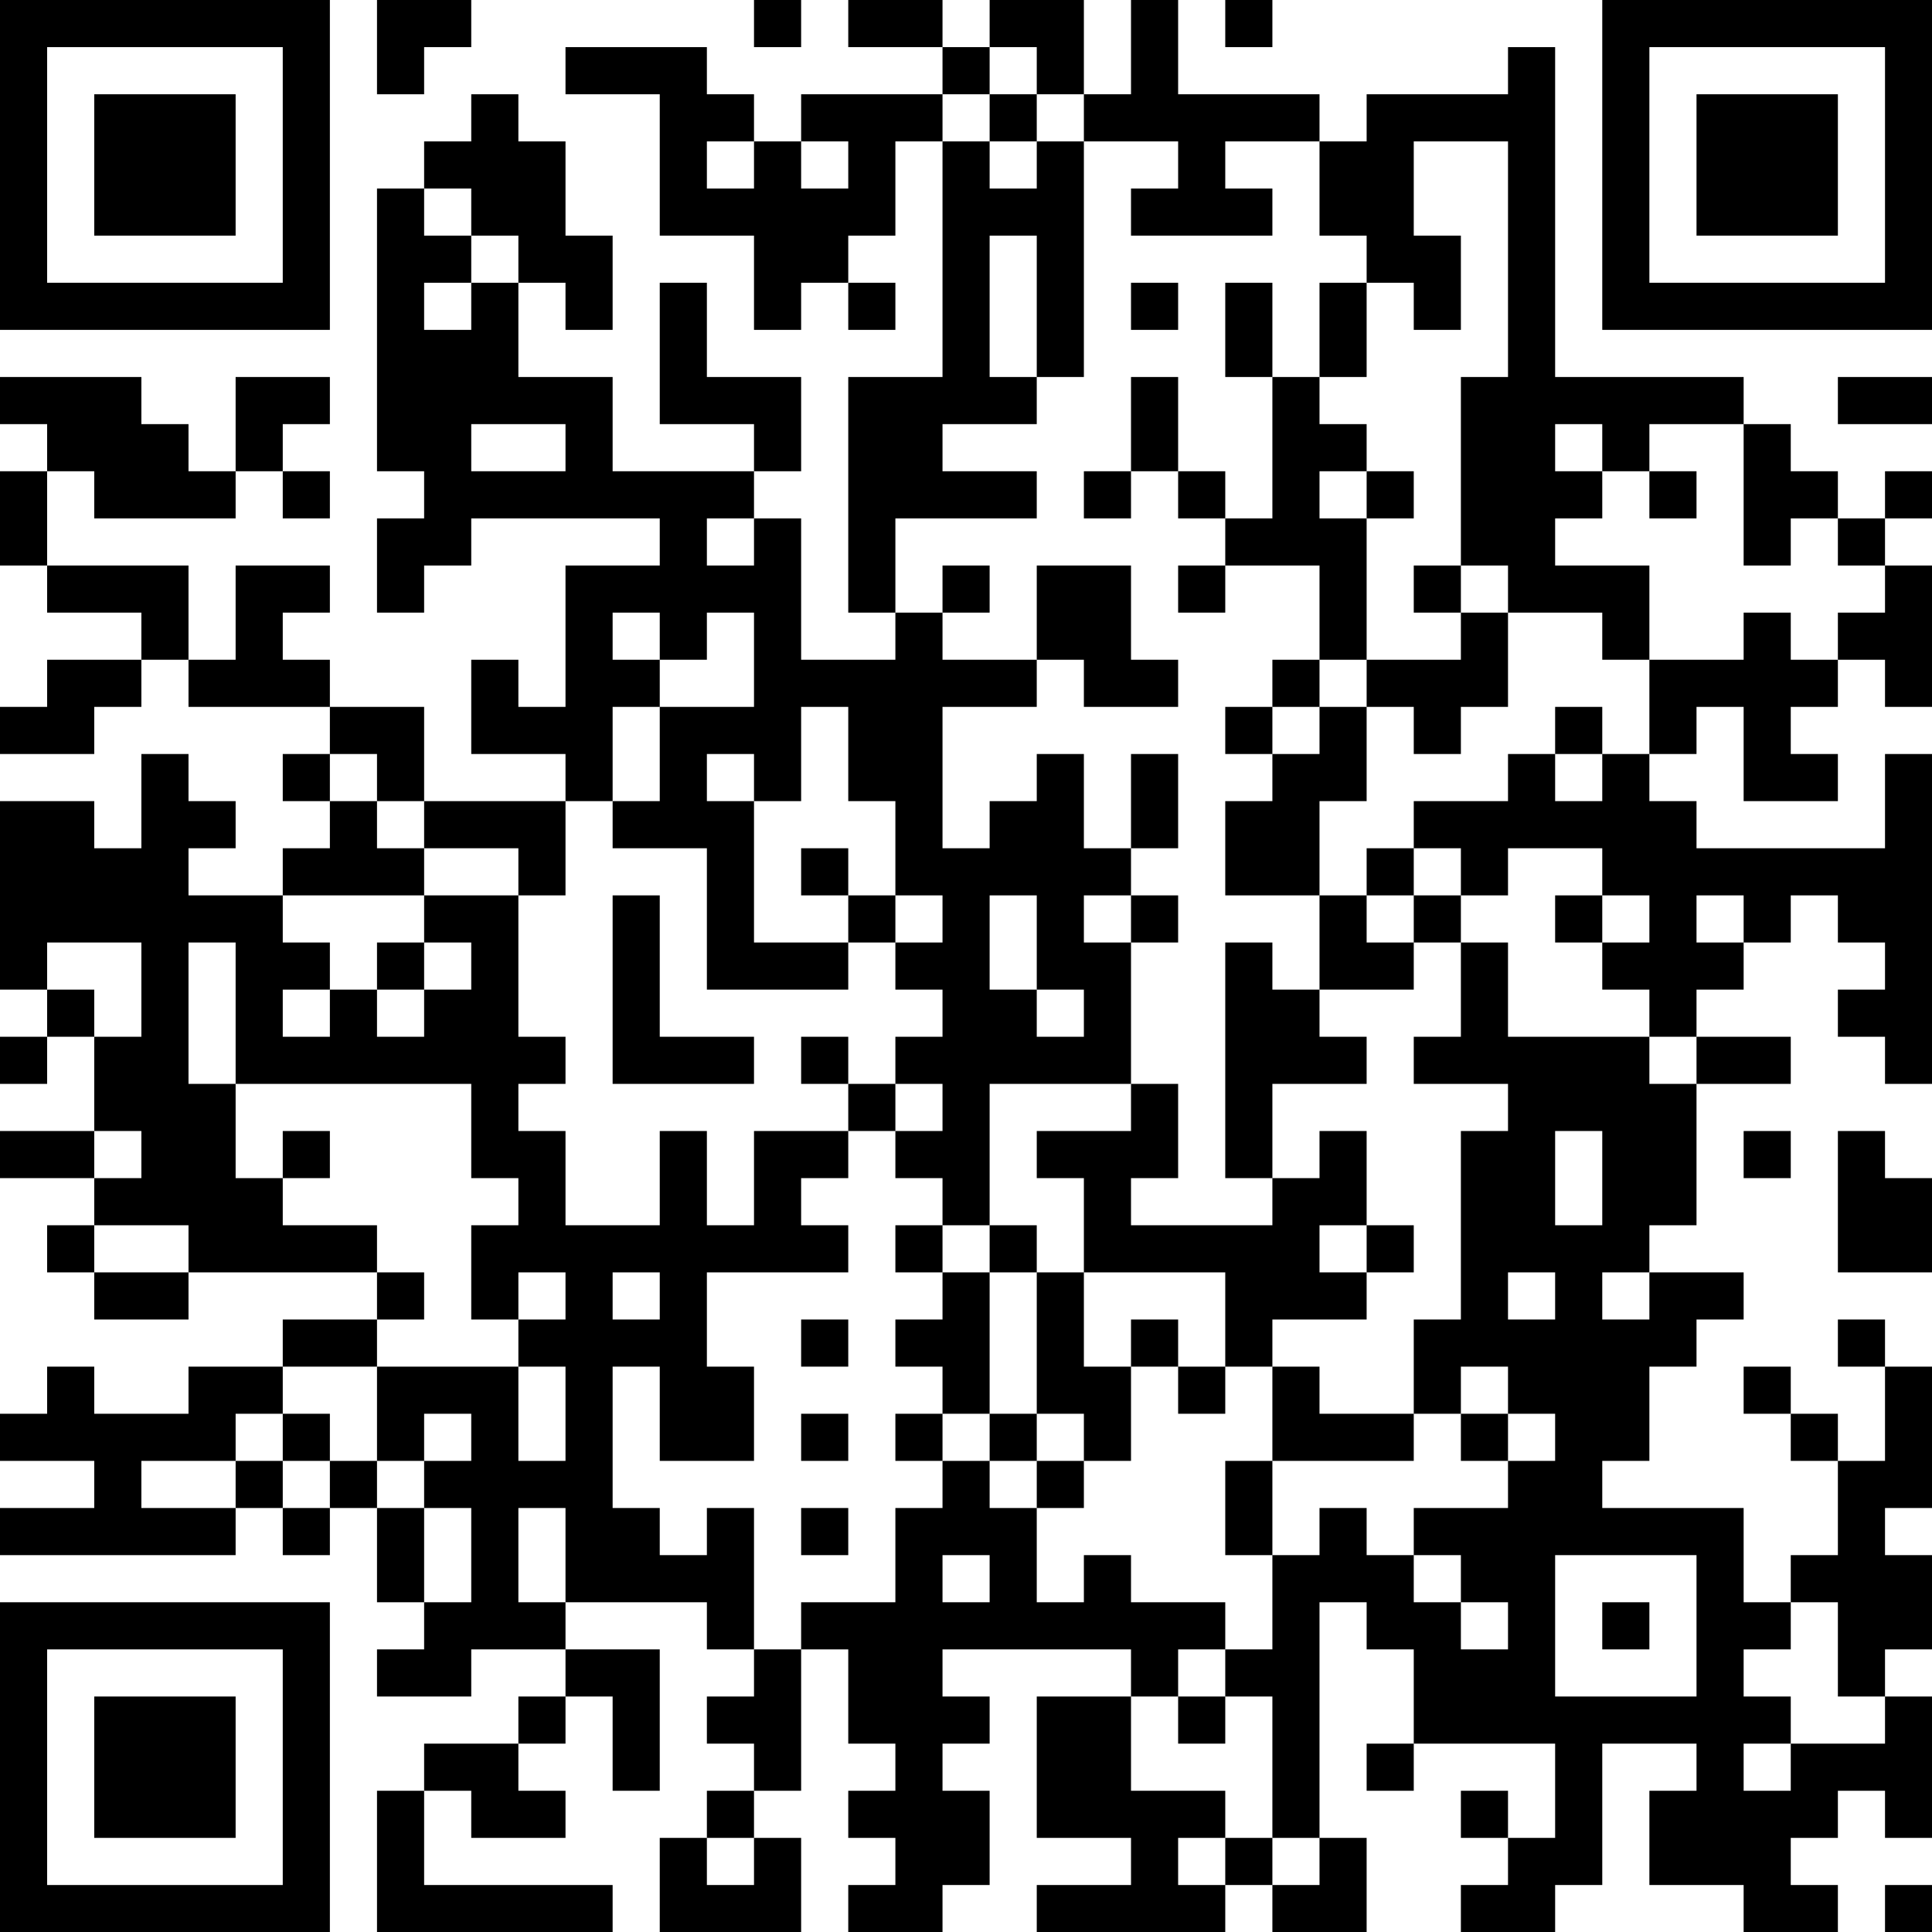 <?xml version="1.0" encoding="UTF-8"?>
<svg xmlns="http://www.w3.org/2000/svg" version="1.1" width="250" height="250" viewBox="0 0 250 250"><rect x="0" y="0" width="250" height="250" fill="#ffffff"/><g transform="scale(6.098)"><g transform="translate(0,0)"><path fill-rule="evenodd" d="M8 0L8 2L9 2L9 1L10 1L10 0ZM16 0L16 1L17 1L17 0ZM18 0L18 1L20 1L20 2L17 2L17 3L16 3L16 2L15 2L15 1L12 1L12 2L14 2L14 5L16 5L16 7L17 7L17 6L18 6L18 7L19 7L19 6L18 6L18 5L19 5L19 3L20 3L20 8L18 8L18 13L19 13L19 14L17 14L17 11L16 11L16 10L17 10L17 8L15 8L15 6L14 6L14 9L16 9L16 10L13 10L13 8L11 8L11 6L12 6L12 7L13 7L13 5L12 5L12 3L11 3L11 2L10 2L10 3L9 3L9 4L8 4L8 10L9 10L9 11L8 11L8 13L9 13L9 12L10 12L10 11L14 11L14 12L12 12L12 15L11 15L11 14L10 14L10 16L12 16L12 17L9 17L9 15L7 15L7 14L6 14L6 13L7 13L7 12L5 12L5 14L4 14L4 12L1 12L1 10L2 10L2 11L5 11L5 10L6 10L6 11L7 11L7 10L6 10L6 9L7 9L7 8L5 8L5 10L4 10L4 9L3 9L3 8L0 8L0 9L1 9L1 10L0 10L0 12L1 12L1 13L3 13L3 14L1 14L1 15L0 15L0 16L2 16L2 15L3 15L3 14L4 14L4 15L7 15L7 16L6 16L6 17L7 17L7 18L6 18L6 19L4 19L4 18L5 18L5 17L4 17L4 16L3 16L3 18L2 18L2 17L0 17L0 21L1 21L1 22L0 22L0 23L1 23L1 22L2 22L2 24L0 24L0 25L2 25L2 26L1 26L1 27L2 27L2 28L4 28L4 27L8 27L8 28L6 28L6 29L4 29L4 30L2 30L2 29L1 29L1 30L0 30L0 31L2 31L2 32L0 32L0 33L5 33L5 32L6 32L6 33L7 33L7 32L8 32L8 34L9 34L9 35L8 35L8 36L10 36L10 35L12 35L12 36L11 36L11 37L9 37L9 38L8 38L8 41L13 41L13 40L9 40L9 38L10 38L10 39L12 39L12 38L11 38L11 37L12 37L12 36L13 36L13 38L14 38L14 35L12 35L12 34L15 34L15 35L16 35L16 36L15 36L15 37L16 37L16 38L15 38L15 39L14 39L14 41L17 41L17 39L16 39L16 38L17 38L17 35L18 35L18 37L19 37L19 38L18 38L18 39L19 39L19 40L18 40L18 41L20 41L20 40L21 40L21 38L20 38L20 37L21 37L21 36L20 36L20 35L24 35L24 36L22 36L22 39L24 39L24 40L22 40L22 41L26 41L26 40L27 40L27 41L29 41L29 39L28 39L28 34L29 34L29 35L30 35L30 37L29 37L29 38L30 38L30 37L33 37L33 39L32 39L32 38L31 38L31 39L32 39L32 40L31 40L31 41L33 41L33 40L34 40L34 37L36 37L36 38L35 38L35 40L37 40L37 41L39 41L39 40L38 40L38 39L39 39L39 38L40 38L40 39L41 39L41 36L40 36L40 35L41 35L41 33L40 33L40 32L41 32L41 29L40 29L40 28L39 28L39 29L40 29L40 31L39 31L39 30L38 30L38 29L37 29L37 30L38 30L38 31L39 31L39 33L38 33L38 34L37 34L37 32L34 32L34 31L35 31L35 29L36 29L36 28L37 28L37 27L35 27L35 26L36 26L36 23L38 23L38 22L36 22L36 21L37 21L37 20L38 20L38 19L39 19L39 20L40 20L40 21L39 21L39 22L40 22L40 23L41 23L41 16L40 16L40 18L36 18L36 17L35 17L35 16L36 16L36 15L37 15L37 17L39 17L39 16L38 16L38 15L39 15L39 14L40 14L40 15L41 15L41 12L40 12L40 11L41 11L41 10L40 10L40 11L39 11L39 10L38 10L38 9L37 9L37 8L33 8L33 1L32 1L32 2L29 2L29 3L28 3L28 2L25 2L25 0L24 0L24 2L23 2L23 0L21 0L21 1L20 1L20 0ZM26 0L26 1L27 1L27 0ZM21 1L21 2L20 2L20 3L21 3L21 4L22 4L22 3L23 3L23 8L22 8L22 5L21 5L21 8L22 8L22 9L20 9L20 10L22 10L22 11L19 11L19 13L20 13L20 14L22 14L22 15L20 15L20 18L21 18L21 17L22 17L22 16L23 16L23 18L24 18L24 19L23 19L23 20L24 20L24 23L21 23L21 26L20 26L20 25L19 25L19 24L20 24L20 23L19 23L19 22L20 22L20 21L19 21L19 20L20 20L20 19L19 19L19 17L18 17L18 15L17 15L17 17L16 17L16 16L15 16L15 17L16 17L16 20L18 20L18 21L15 21L15 18L13 18L13 17L14 17L14 15L16 15L16 13L15 13L15 14L14 14L14 13L13 13L13 14L14 14L14 15L13 15L13 17L12 17L12 19L11 19L11 18L9 18L9 17L8 17L8 16L7 16L7 17L8 17L8 18L9 18L9 19L6 19L6 20L7 20L7 21L6 21L6 22L7 22L7 21L8 21L8 22L9 22L9 21L10 21L10 20L9 20L9 19L11 19L11 22L12 22L12 23L11 23L11 24L12 24L12 26L14 26L14 24L15 24L15 26L16 26L16 24L18 24L18 25L17 25L17 26L18 26L18 27L15 27L15 29L16 29L16 31L14 31L14 29L13 29L13 32L14 32L14 33L15 33L15 32L16 32L16 35L17 35L17 34L19 34L19 32L20 32L20 31L21 31L21 32L22 32L22 34L23 34L23 33L24 33L24 34L26 34L26 35L25 35L25 36L24 36L24 38L26 38L26 39L25 39L25 40L26 40L26 39L27 39L27 40L28 40L28 39L27 39L27 36L26 36L26 35L27 35L27 33L28 33L28 32L29 32L29 33L30 33L30 34L31 34L31 35L32 35L32 34L31 34L31 33L30 33L30 32L32 32L32 31L33 31L33 30L32 30L32 29L31 29L31 30L30 30L30 28L31 28L31 24L32 24L32 23L30 23L30 22L31 22L31 20L32 20L32 22L35 22L35 23L36 23L36 22L35 22L35 21L34 21L34 20L35 20L35 19L34 19L34 18L32 18L32 19L31 19L31 18L30 18L30 17L32 17L32 16L33 16L33 17L34 17L34 16L35 16L35 14L37 14L37 13L38 13L38 14L39 14L39 13L40 13L40 12L39 12L39 11L38 11L38 12L37 12L37 9L35 9L35 10L34 10L34 9L33 9L33 10L34 10L34 11L33 11L33 12L35 12L35 14L34 14L34 13L32 13L32 12L31 12L31 8L32 8L32 3L30 3L30 5L31 5L31 7L30 7L30 6L29 6L29 5L28 5L28 3L26 3L26 4L27 4L27 5L24 5L24 4L25 4L25 3L23 3L23 2L22 2L22 1ZM21 2L21 3L22 3L22 2ZM15 3L15 4L16 4L16 3ZM17 3L17 4L18 4L18 3ZM9 4L9 5L10 5L10 6L9 6L9 7L10 7L10 6L11 6L11 5L10 5L10 4ZM24 6L24 7L25 7L25 6ZM26 6L26 8L27 8L27 11L26 11L26 10L25 10L25 8L24 8L24 10L23 10L23 11L24 11L24 10L25 10L25 11L26 11L26 12L25 12L25 13L26 13L26 12L28 12L28 14L27 14L27 15L26 15L26 16L27 16L27 17L26 17L26 19L28 19L28 21L27 21L27 20L26 20L26 25L27 25L27 26L24 26L24 25L25 25L25 23L24 23L24 24L22 24L22 25L23 25L23 27L22 27L22 26L21 26L21 27L20 27L20 26L19 26L19 27L20 27L20 28L19 28L19 29L20 29L20 30L19 30L19 31L20 31L20 30L21 30L21 31L22 31L22 32L23 32L23 31L24 31L24 29L25 29L25 30L26 30L26 29L27 29L27 31L26 31L26 33L27 33L27 31L30 31L30 30L28 30L28 29L27 29L27 28L29 28L29 27L30 27L30 26L29 26L29 24L28 24L28 25L27 25L27 23L29 23L29 22L28 22L28 21L30 21L30 20L31 20L31 19L30 19L30 18L29 18L29 19L28 19L28 17L29 17L29 15L30 15L30 16L31 16L31 15L32 15L32 13L31 13L31 12L30 12L30 13L31 13L31 14L29 14L29 11L30 11L30 10L29 10L29 9L28 9L28 8L29 8L29 6L28 6L28 8L27 8L27 6ZM39 8L39 9L41 9L41 8ZM10 9L10 10L12 10L12 9ZM28 10L28 11L29 11L29 10ZM35 10L35 11L36 11L36 10ZM15 11L15 12L16 12L16 11ZM20 12L20 13L21 13L21 12ZM22 12L22 14L23 14L23 15L25 15L25 14L24 14L24 12ZM28 14L28 15L27 15L27 16L28 16L28 15L29 15L29 14ZM33 15L33 16L34 16L34 15ZM24 16L24 18L25 18L25 16ZM17 18L17 19L18 19L18 20L19 20L19 19L18 19L18 18ZM13 19L13 23L16 23L16 22L14 22L14 19ZM21 19L21 21L22 21L22 22L23 22L23 21L22 21L22 19ZM24 19L24 20L25 20L25 19ZM29 19L29 20L30 20L30 19ZM33 19L33 20L34 20L34 19ZM36 19L36 20L37 20L37 19ZM1 20L1 21L2 21L2 22L3 22L3 20ZM4 20L4 23L5 23L5 25L6 25L6 26L8 26L8 27L9 27L9 28L8 28L8 29L6 29L6 30L5 30L5 31L3 31L3 32L5 32L5 31L6 31L6 32L7 32L7 31L8 31L8 32L9 32L9 34L10 34L10 32L9 32L9 31L10 31L10 30L9 30L9 31L8 31L8 29L11 29L11 31L12 31L12 29L11 29L11 28L12 28L12 27L11 27L11 28L10 28L10 26L11 26L11 25L10 25L10 23L5 23L5 20ZM8 20L8 21L9 21L9 20ZM17 22L17 23L18 23L18 24L19 24L19 23L18 23L18 22ZM2 24L2 25L3 25L3 24ZM6 24L6 25L7 25L7 24ZM33 24L33 26L34 26L34 24ZM37 24L37 25L38 25L38 24ZM39 24L39 27L41 27L41 25L40 25L40 24ZM2 26L2 27L4 27L4 26ZM28 26L28 27L29 27L29 26ZM13 27L13 28L14 28L14 27ZM21 27L21 30L22 30L22 31L23 31L23 30L22 30L22 27ZM23 27L23 29L24 29L24 28L25 28L25 29L26 29L26 27ZM32 27L32 28L33 28L33 27ZM34 27L34 28L35 28L35 27ZM17 28L17 29L18 29L18 28ZM6 30L6 31L7 31L7 30ZM17 30L17 31L18 31L18 30ZM31 30L31 31L32 31L32 30ZM11 32L11 34L12 34L12 32ZM17 32L17 33L18 33L18 32ZM20 33L20 34L21 34L21 33ZM33 33L33 36L36 36L36 33ZM34 34L34 35L35 35L35 34ZM38 34L38 35L37 35L37 36L38 36L38 37L37 37L37 38L38 38L38 37L40 37L40 36L39 36L39 34ZM25 36L25 37L26 37L26 36ZM15 39L15 40L16 40L16 39ZM40 40L40 41L41 41L41 40ZM0 0L0 7L7 7L7 0ZM1 1L1 6L6 6L6 1ZM2 2L2 5L5 5L5 2ZM34 0L34 7L41 7L41 0ZM35 1L35 6L40 6L40 1ZM36 2L36 5L39 5L39 2ZM0 34L0 41L7 41L7 34ZM1 35L1 40L6 40L6 35ZM2 36L2 39L5 39L5 36Z" fill="#000000"/></g></g></svg>

